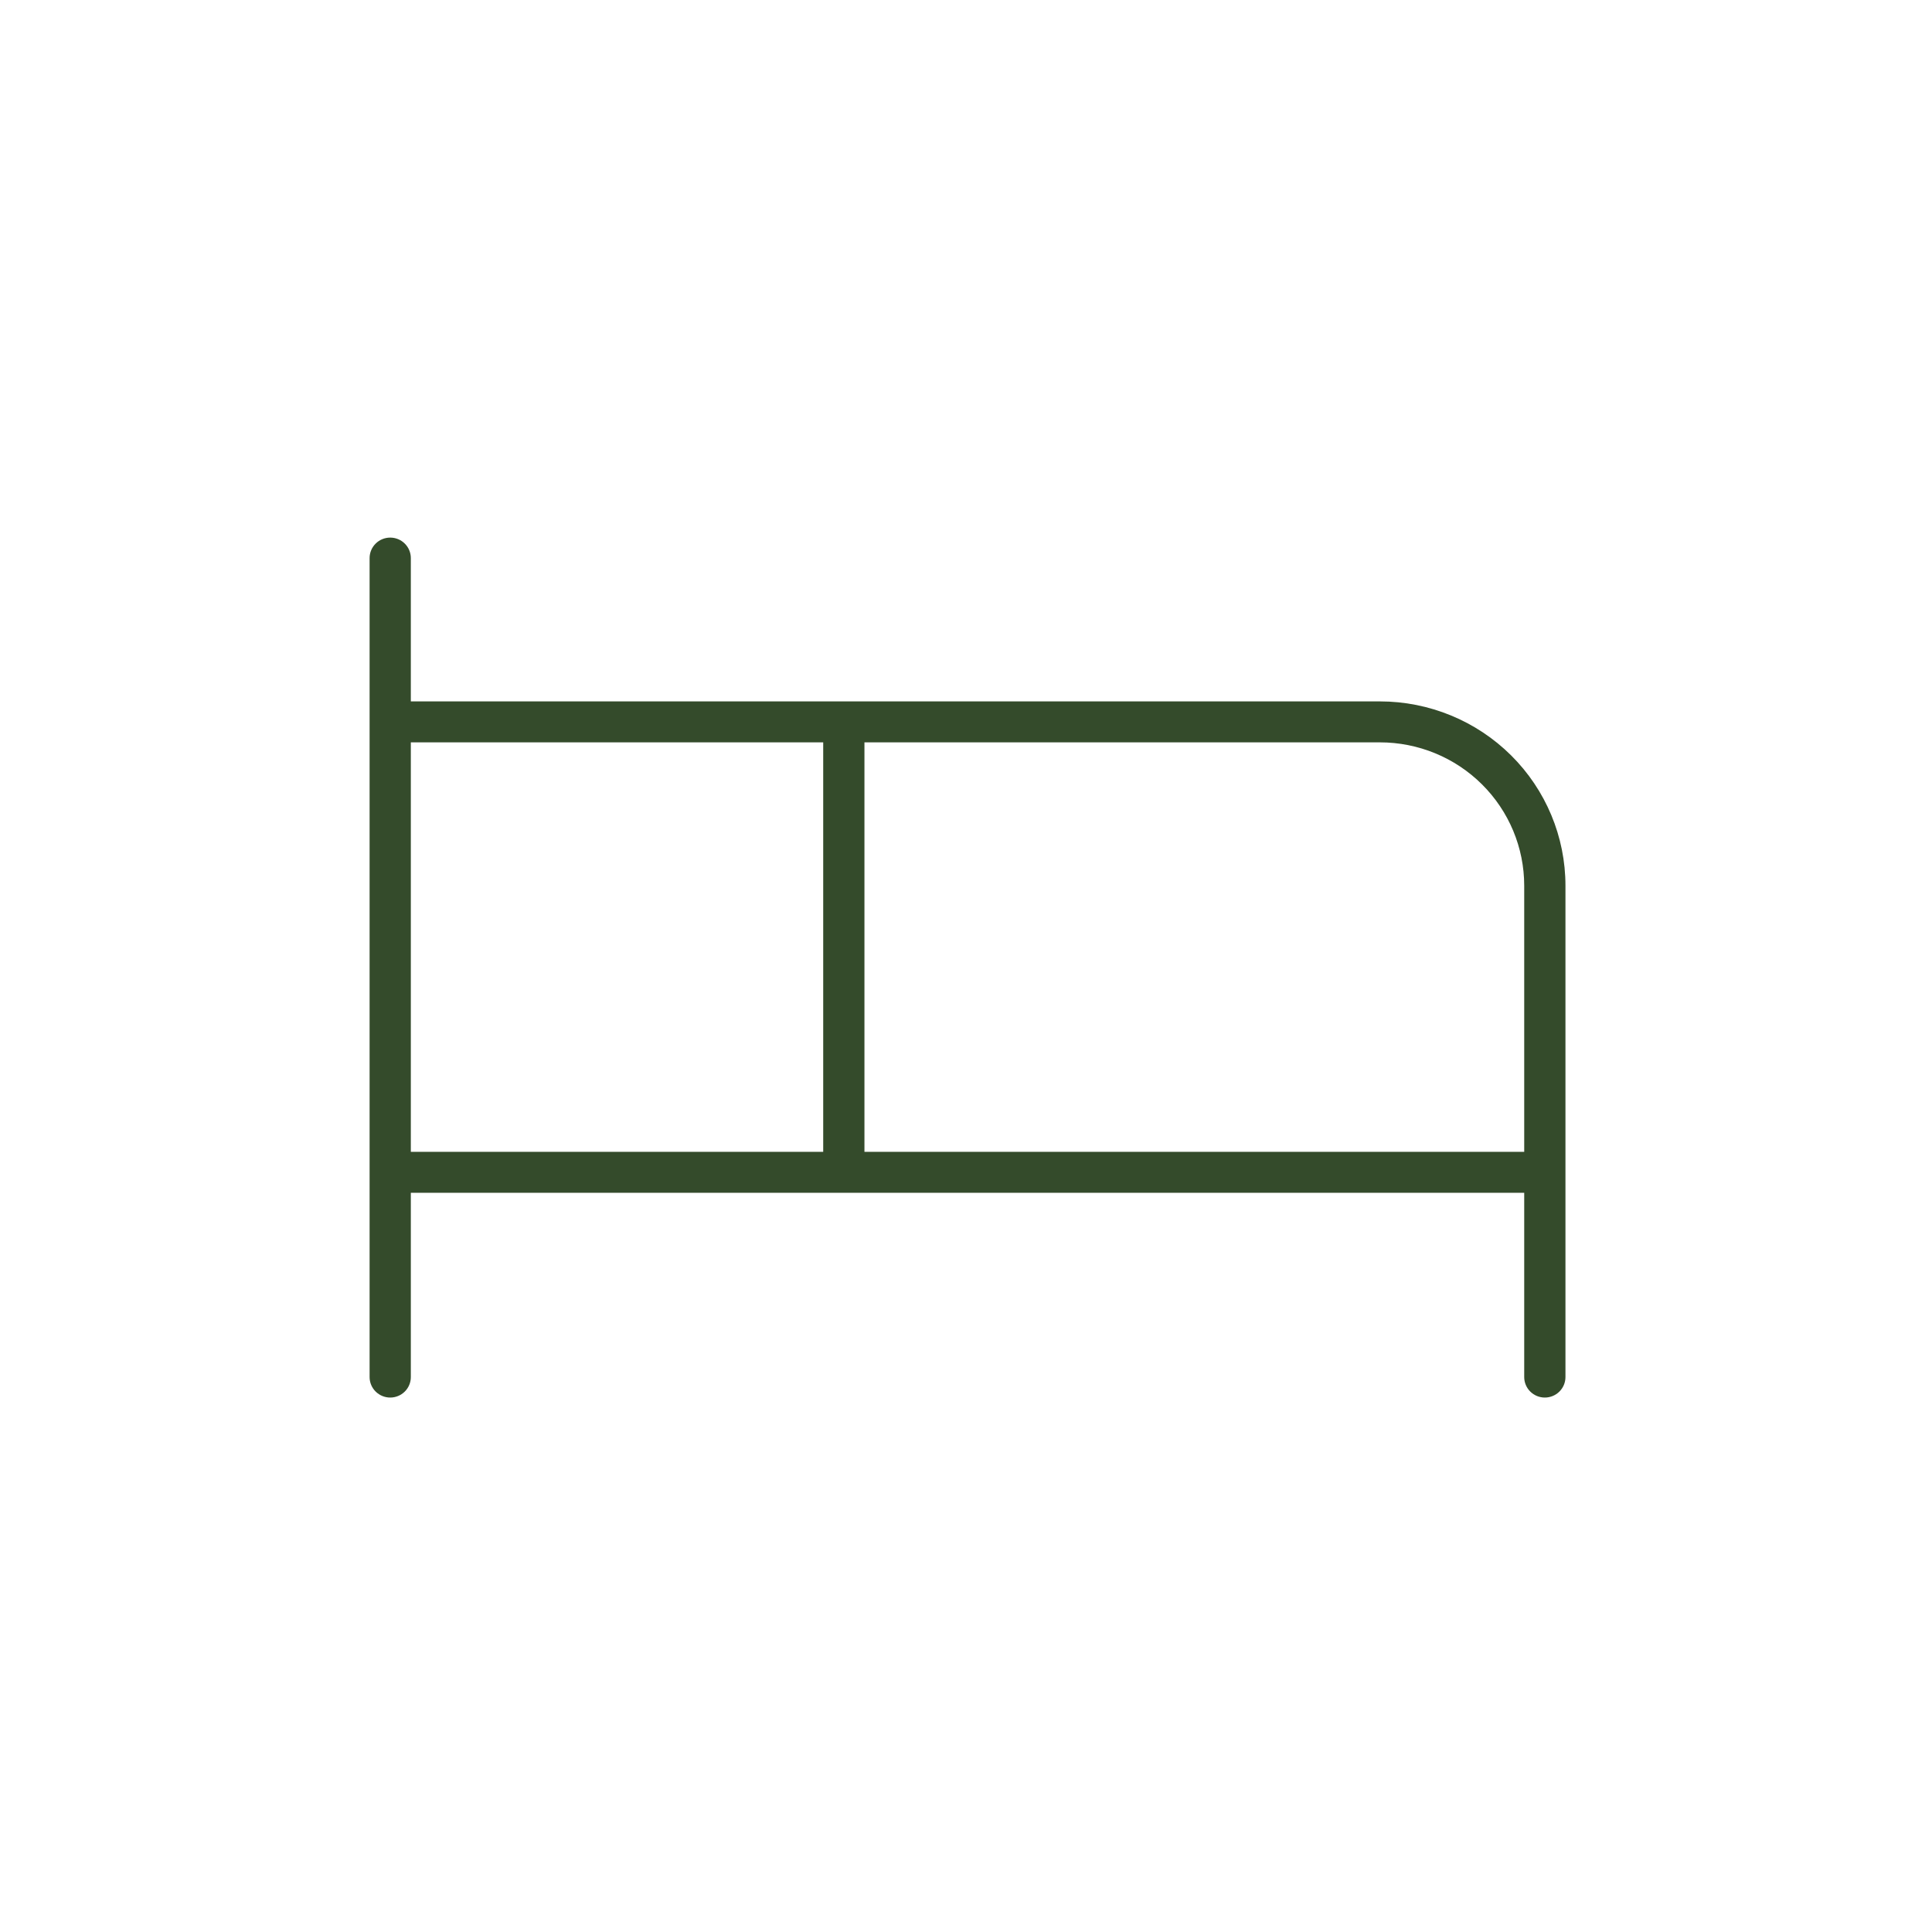 <svg width="115" height="115" viewBox="0 0 115 115" fill="none" xmlns="http://www.w3.org/2000/svg">
<path d="M82.136 41.75H24.454V33.219C24.454 32.895 24.325 32.586 24.095 32.357C23.865 32.128 23.553 32 23.227 32C22.902 32 22.59 32.128 22.36 32.357C22.129 32.586 22 32.895 22 33.219V81.969C22 82.292 22.129 82.602 22.36 82.831C22.59 83.059 22.902 83.188 23.227 83.188C23.553 83.188 23.865 83.059 24.095 82.831C24.325 82.602 24.454 82.292 24.454 81.969V71H90.727V81.969C90.727 82.292 90.857 82.602 91.087 82.831C91.317 83.059 91.629 83.188 91.955 83.188C92.28 83.188 92.592 83.059 92.822 82.831C93.052 82.602 93.182 82.292 93.182 81.969V52.719C93.182 49.81 92.018 47.02 89.947 44.963C87.875 42.906 85.066 41.75 82.136 41.75ZM24.454 44.188H49V68.562H24.454V44.188ZM51.455 68.562V44.188H82.136C84.415 44.188 86.6 45.086 88.211 46.686C89.822 48.286 90.727 50.456 90.727 52.719V68.562H51.455Z" fill="#344B2B"/>
</svg>
